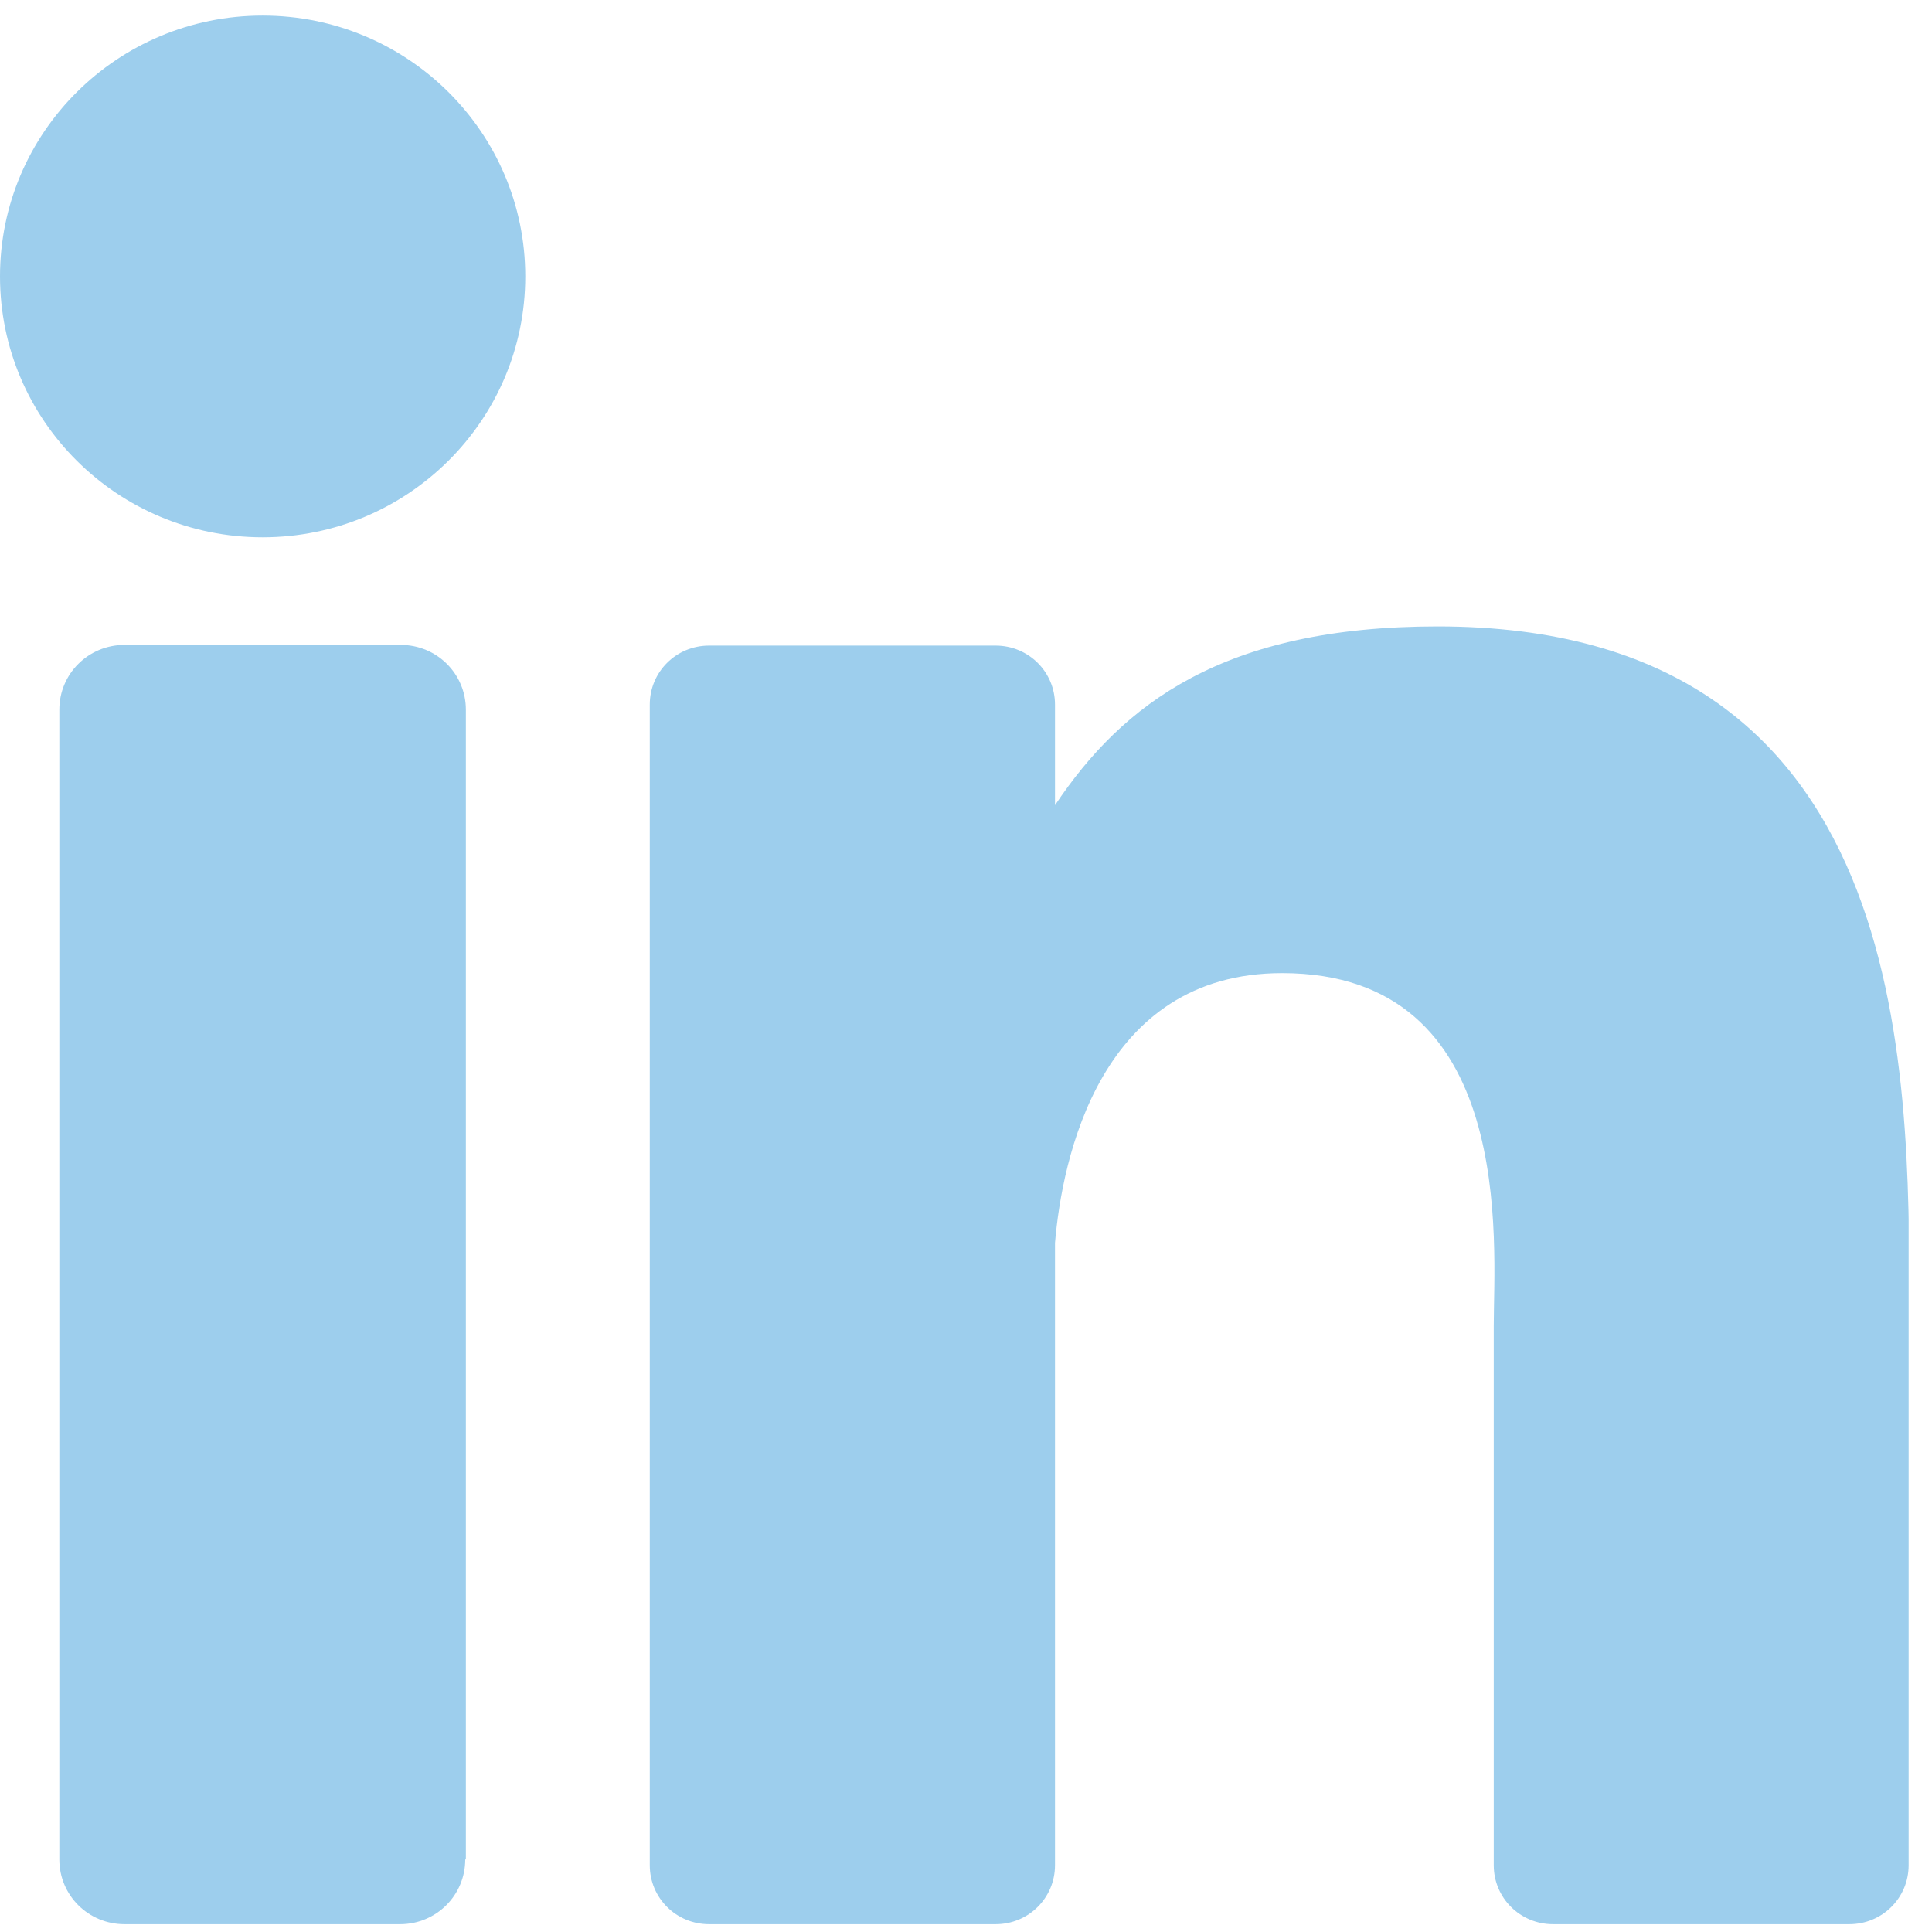 <svg width="31" height="31" viewBox="0 0 31 31" fill="none" xmlns="http://www.w3.org/2000/svg">
<g clip-path="url(#clip0)">
<path d="M7.465 29.836C7.465 30.412 6.999 30.875 6.419 30.875H1.998C1.418 30.875 0.952 30.412 0.952 29.836V11.387C0.952 10.811 1.418 10.348 1.998 10.348H6.429C7.009 10.348 7.475 10.811 7.475 11.387V29.836H7.465Z" fill="#9DCEED"/>
<path d="M4.214 8.621C6.541 8.621 8.428 6.747 8.428 4.435C8.428 2.124 6.541 0.25 4.214 0.25C1.887 0.25 0 2.124 0 4.435C0 6.747 1.887 8.621 4.214 8.621Z" fill="#9DCEED"/>
<path d="M30.625 29.929C30.625 30.454 30.201 30.875 29.672 30.875H24.92C24.392 30.875 23.968 30.454 23.968 29.929V21.27C23.968 19.975 24.351 15.614 20.572 15.614C17.642 15.614 17.041 18.607 16.928 19.944V29.929C16.928 30.454 16.503 30.875 15.975 30.875H11.378C10.85 30.875 10.426 30.454 10.426 29.929V11.305C10.426 10.781 10.85 10.359 11.378 10.359H15.975C16.503 10.359 16.928 10.781 16.928 11.305V12.92C18.015 11.295 19.63 10.051 23.067 10.051C30.687 10.051 30.635 17.116 30.635 21.003L30.625 29.929Z" fill="#9DCEED"/>
</g>
<defs>
<clipPath id="clip0">
<rect width="30.625" height="30.625" fill="white" transform="translate(0 0.25)"/>
</clipPath>
</defs>
</svg>
